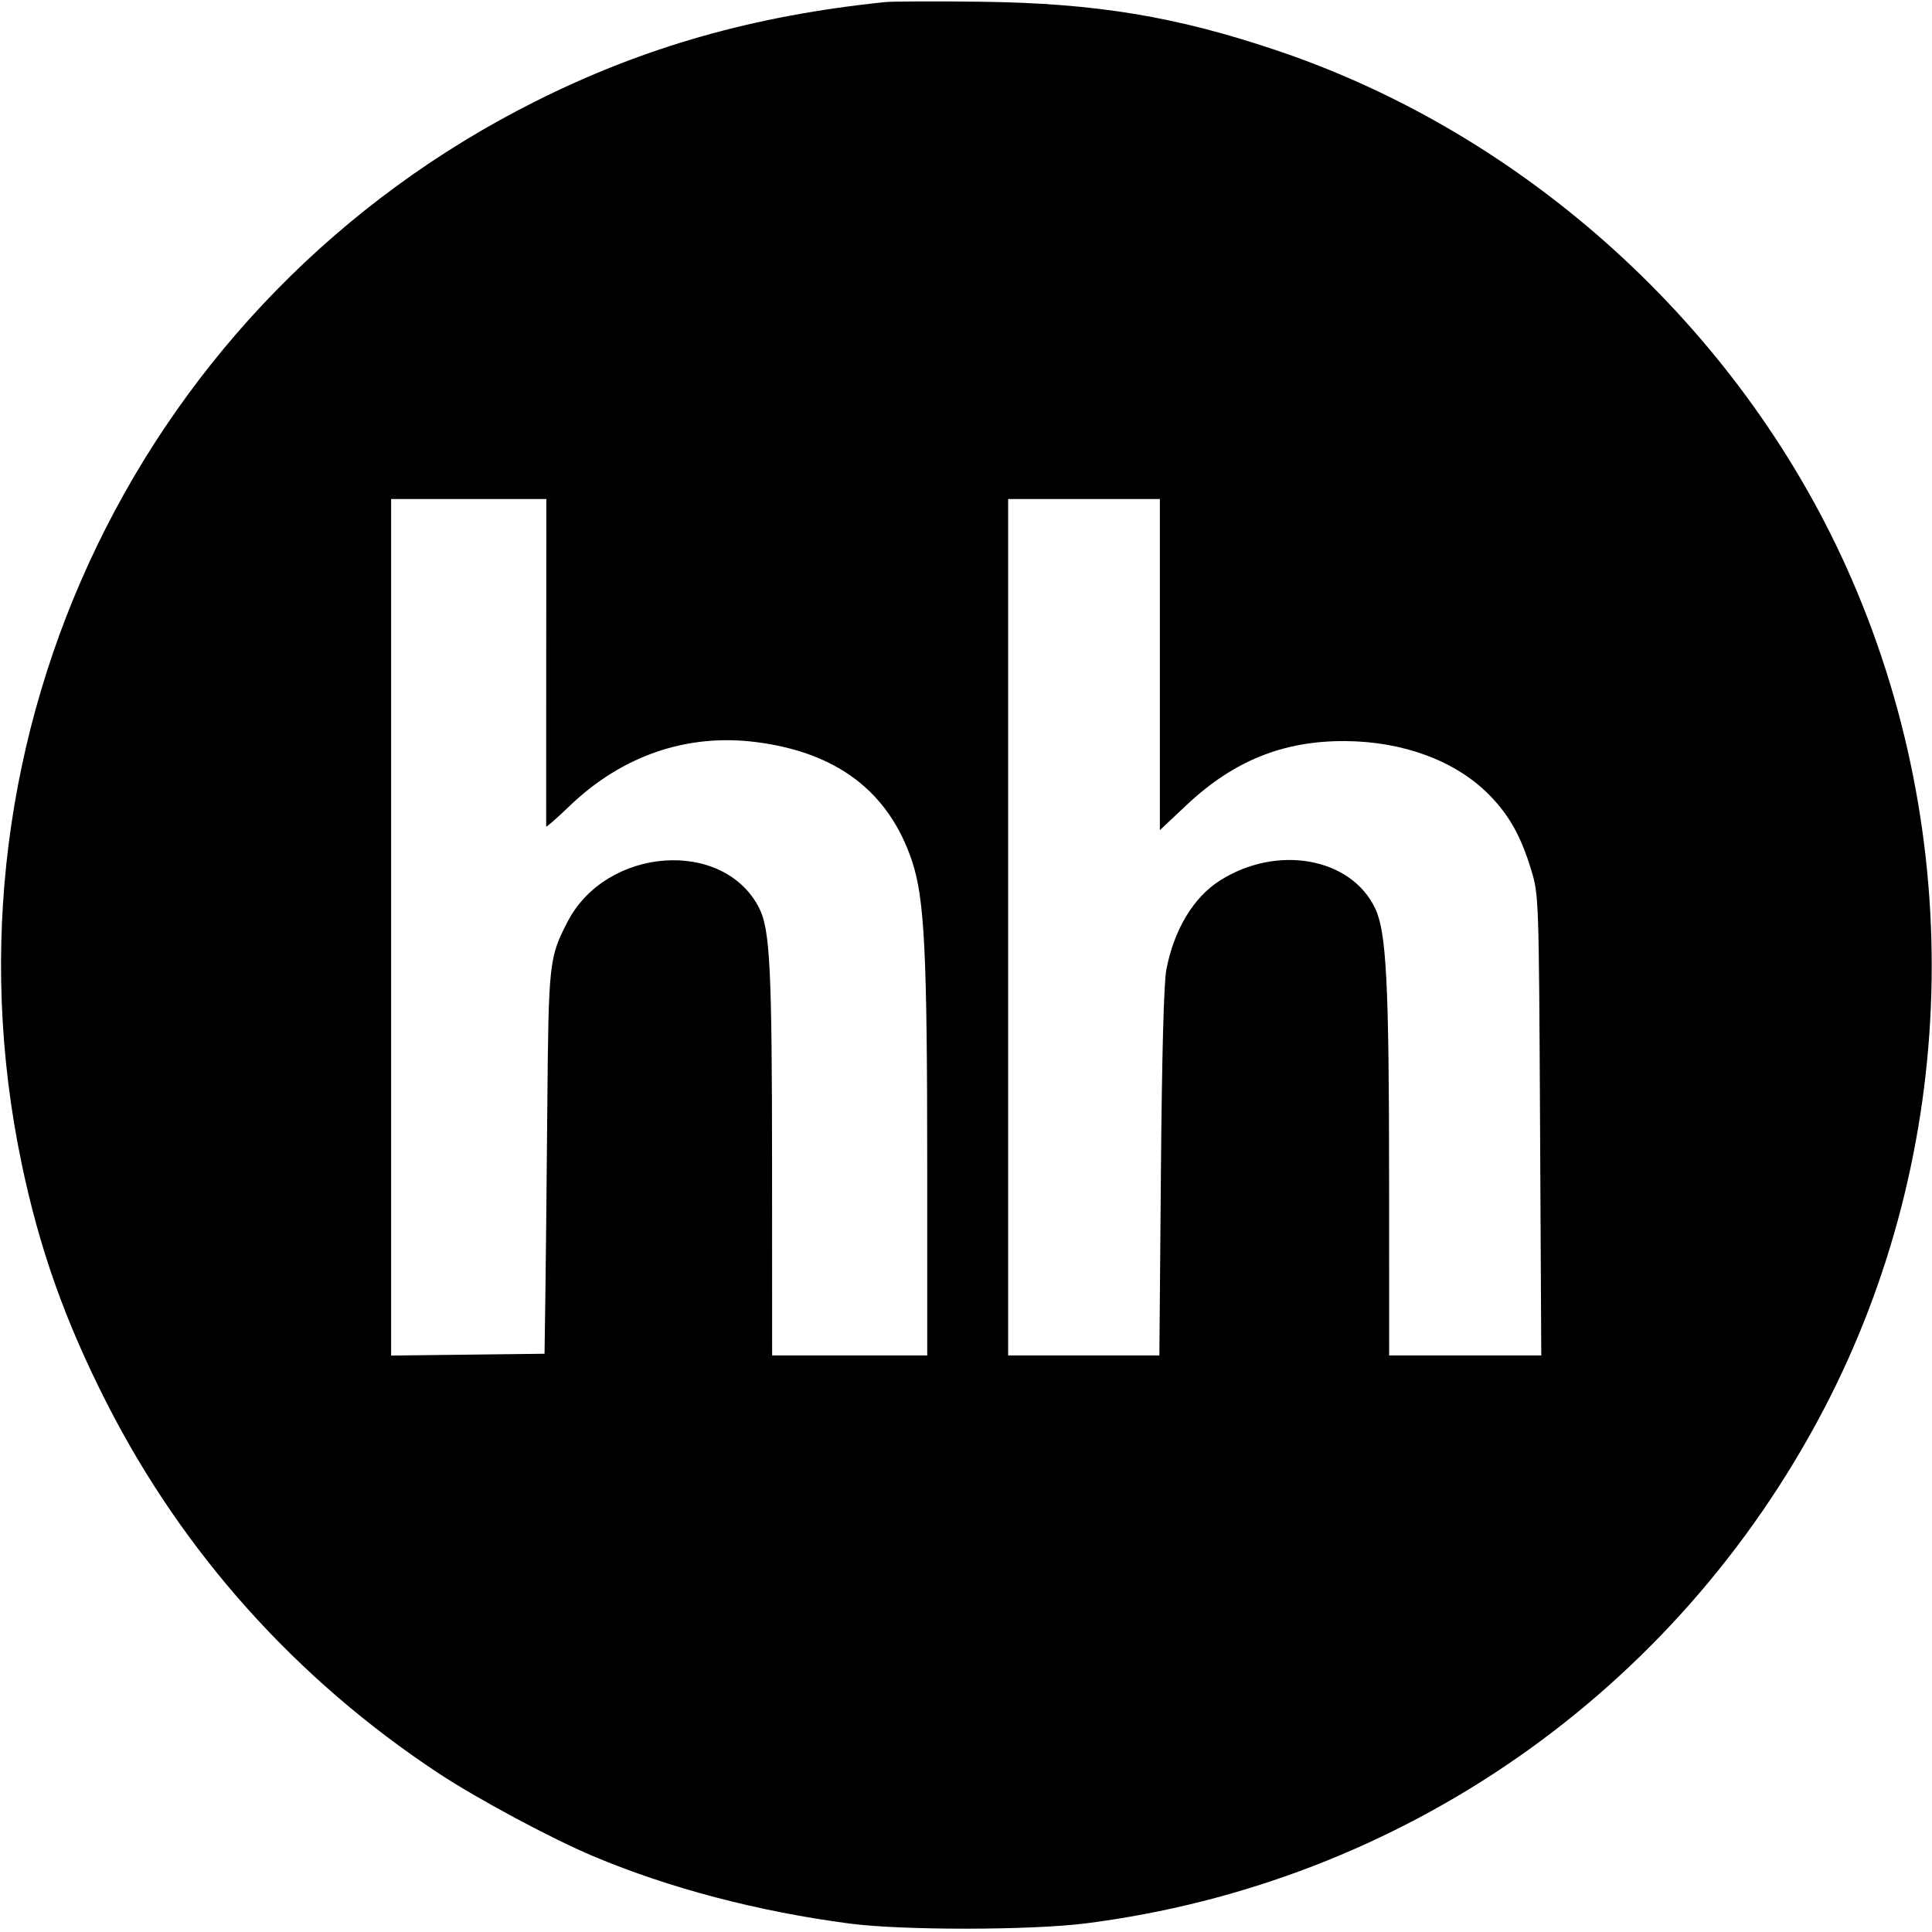 <?xml version="1.0" encoding="UTF-8"?> <svg xmlns="http://www.w3.org/2000/svg" width="573" height="573" viewBox="0 0 573 573" fill="none"> <path fill-rule="evenodd" clip-rule="evenodd" d="M262.5 0.622C223.639 4.624 191.037 13.886 158.703 30.108C42.154 88.584 -20.227 217.58 6.406 345.037C11.739 370.558 19.342 391.94 31.732 416.266C54.312 460.596 87.76 497.93 129.843 525.775C141.44 533.448 163.509 545.289 176 550.54C198.545 560.018 224.774 566.909 251.945 570.493C267.576 572.554 305.77 572.517 322.158 570.424C415.672 558.481 496.769 502.053 540.711 418.352C581.056 341.503 583.643 248.174 547.642 168.289C515.542 97.059 452.743 40.002 379 15.067C348.883 4.883 325.037 0.94 291 0.516C277.525 0.348 264.7 0.396 262.5 0.622ZM162 196.25C161.98 222.788 161.972 244.773 161.982 245.107C161.992 245.44 165.088 242.74 168.861 239.107C184.399 224.146 203.656 217.508 224.09 220.071C248.192 223.093 263.573 234.771 270.457 255.276C274.199 266.423 274.995 282.288 274.998 345.75L275 402H252H229L228.982 346.25C228.963 287.236 228.385 275.635 225.144 269.283C214.571 248.558 179.729 251.141 168.263 273.5C162.847 284.06 162.691 285.513 162.323 328.5C162.134 350.5 161.872 375.925 161.74 385L161.5 401.5L138.75 401.769L116 402.038V275.019V148H139.018H162.036L162 196.25ZM344 197.104V246.208L351.921 238.757C365.88 225.624 380.677 219.664 399 219.794C416.174 219.915 431.586 225.629 441.472 235.541C447.501 241.585 451.075 247.929 454.128 258.003C456.378 265.428 456.403 266.155 456.757 333.75L457.114 402H434.557H412L411.984 349.75C411.967 291.752 411.189 276.507 407.889 269.487C400.777 254.357 378.789 250.375 361.827 261.143C353.976 266.127 348.227 275.66 345.932 287.5C345.177 291.397 344.608 312.511 344.309 347.75L343.849 402H321.425H299V275V148H321.5H344V197.104Z" fill="black"></path> </svg> 